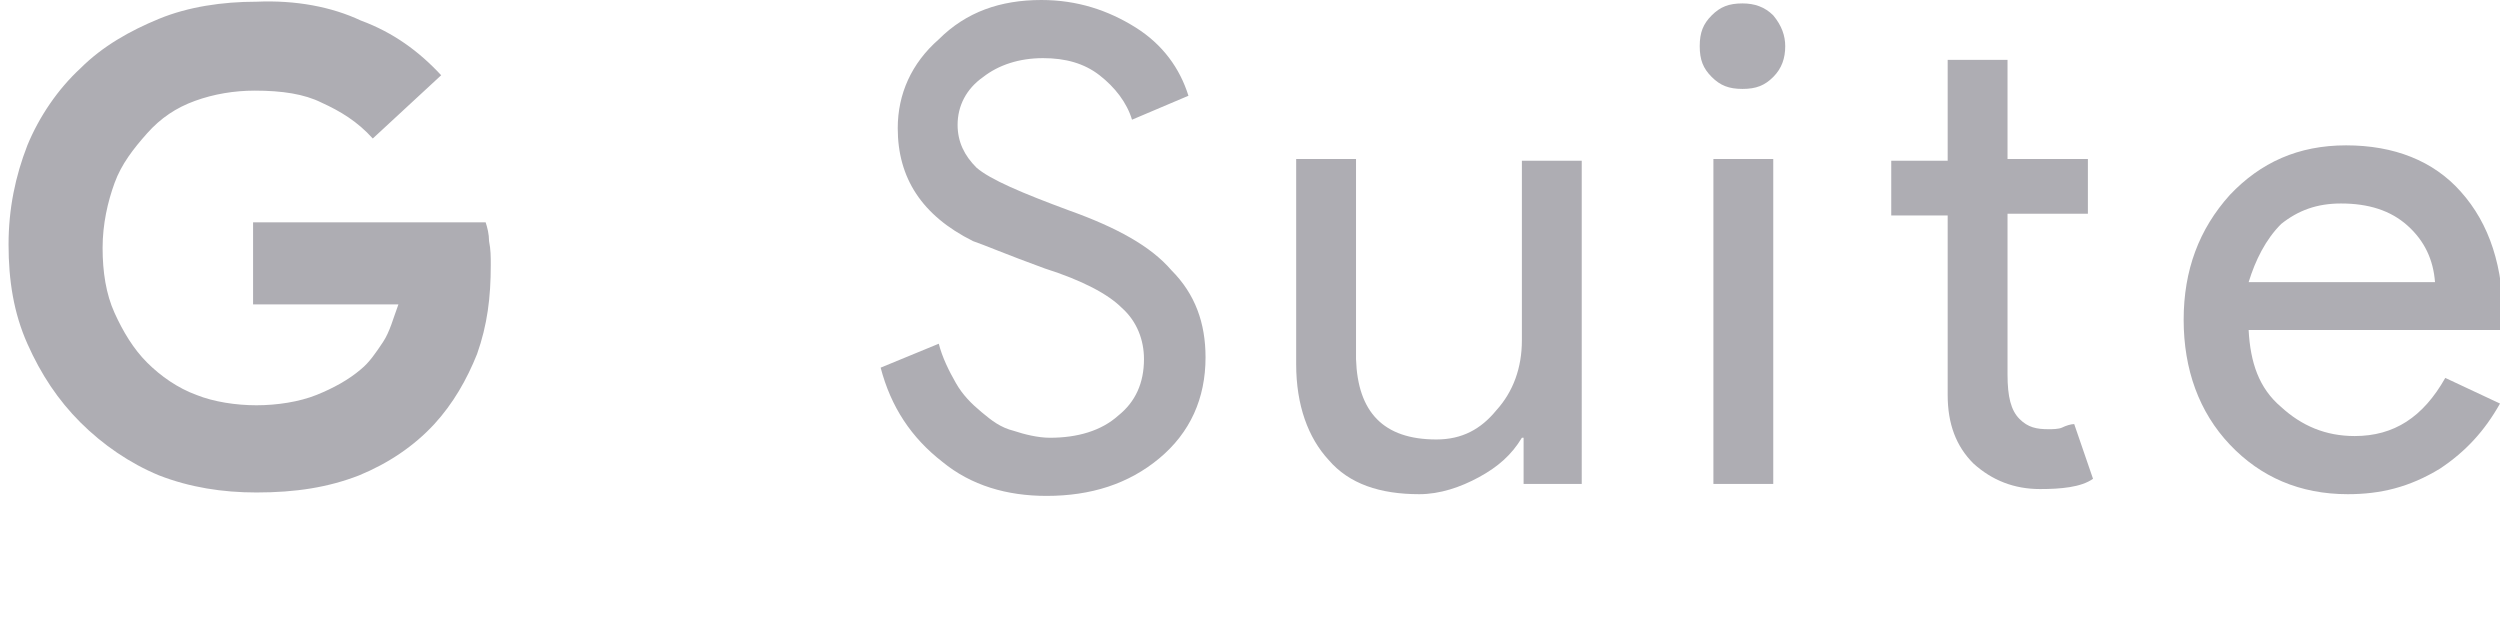 <?xml version="1.0" encoding="utf-8"?>
<!-- Generator: Adobe Illustrator 23.1.0, SVG Export Plug-In . SVG Version: 6.00 Build 0)  -->
<svg version="1.1" id="Capa_1" xmlns="http://www.w3.org/2000/svg" xmlns:xlink="http://www.w3.org/1999/xlink" x="0px" y="0px"
	 viewBox="0 0 146.2 37" style="enable-background:new 0 0 146.2 37;" xml:space="preserve">
<style type="text/css">
	.st0{fill-rule:evenodd;clip-rule:evenodd;fill:#AEADB3;}
</style>
<g>
	<path class="st0" d="M21.8,8.1c-0.9-1-1.9-1.6-3-2.1c-1-0.5-2.3-0.7-3.9-0.7c-1.2,0-2.4,0.2-3.5,0.6s-2,1-2.8,1.9s-1.5,1.8-1.9,2.9
		S6,13.1,6,14.5c0,1.4,0.2,2.7,0.7,3.8c0.5,1.1,1.1,2.1,1.9,2.9c0.8,0.8,1.8,1.5,2.9,1.9c1,0.4,2.3,0.6,3.5,0.6s2.5-0.2,3.5-0.6
		c1-0.4,1.9-0.9,2.6-1.5c0.5-0.4,0.9-1,1.3-1.6c0.4-0.6,0.6-1.4,0.9-2.2h-8.5v-4.8h13.6c0.1,0.3,0.2,0.7,0.2,1.1
		c0.1,0.5,0.1,0.9,0.1,1.4c0,1.9-0.2,3.5-0.8,5.2c-0.6,1.5-1.4,2.9-2.5,4.1c-1.2,1.3-2.7,2.3-4.4,3c-1.8,0.7-3.7,1-6,1
		c-2,0-3.9-0.3-5.7-1C7.6,27.1,6,26,4.7,24.7c-1.3-1.3-2.3-2.8-3.1-4.6c-0.8-1.8-1.1-3.7-1.1-5.8s0.4-4,1.1-5.8
		C2.3,6.8,3.4,5.2,4.7,4C6,2.7,7.6,1.8,9.3,1.1s3.7-1,5.7-1c2.3-0.1,4.4,0.3,6.1,1.1C23,1.9,24.5,3,25.8,4.4L21.8,8.1L21.8,8.1z"/>
	<path class="st0" d="M70.5,20.9c0,2.4-0.9,4.4-2.7,5.9c-1.8,1.5-4,2.2-6.6,2.2c-2.3,0-4.4-0.6-6.1-2c-1.8-1.4-3-3.2-3.6-5.5
		l3.4-1.4c0.2,0.8,0.6,1.6,1,2.3s0.9,1.2,1.5,1.7c0.6,0.5,1.1,0.9,1.9,1.1c0.6,0.2,1.4,0.4,2.1,0.4c1.6,0,3-0.4,4-1.3
		c1-0.8,1.5-1.9,1.5-3.3c0-1.1-0.4-2.2-1.3-3c-0.8-0.8-2.3-1.6-4.5-2.3c-2.2-0.8-3.6-1.4-4.2-1.6c-3-1.5-4.4-3.7-4.4-6.6
		c0-2,0.8-3.8,2.4-5.2C56.5,0.7,58.5,0,60.9,0c2.1,0,3.9,0.6,5.5,1.6s2.6,2.4,3.1,4L66.2,7c-0.3-1-1-1.9-1.9-2.6c-0.9-0.7-2-1-3.3-1
		c-1.4,0-2.6,0.4-3.5,1.1c-1,0.7-1.5,1.7-1.5,2.8c0,1,0.4,1.8,1.1,2.5c0.8,0.7,2.7,1.5,5.4,2.5c2.8,1,4.8,2.1,6,3.5
		C69.9,17.2,70.5,18.9,70.5,20.9L70.5,20.9z"/>
	<path class="st0" d="M92.5,28.3h-3.4v-2.7H89c-0.6,1-1.4,1.7-2.5,2.3c-1.1,0.6-2.3,1-3.5,1c-2.3,0-4.1-0.6-5.3-2
		c-1.2-1.3-1.9-3.2-1.9-5.6v-12h3.5V21c0.1,3.1,1.6,4.7,4.7,4.7c1.5,0,2.6-0.6,3.5-1.7c1-1.1,1.5-2.5,1.5-4.1V9.4h3.5V28.3
		L92.5,28.3L92.5,28.3z"/>
	<path class="st0" d="M104.4,2.7c0,0.7-0.2,1.3-0.7,1.8s-1,0.7-1.8,0.7s-1.3-0.2-1.8-0.7s-0.7-1-0.7-1.8s0.2-1.3,0.7-1.8
		s1-0.7,1.8-0.7c0.7,0,1.3,0.2,1.8,0.7C104.2,1.5,104.4,2.1,104.4,2.7L104.4,2.7z M103.7,9.3v19h-3.5v-19H103.7L103.7,9.3z"/>
	<path class="st0" d="M119.3,28.6c-1.5,0-2.8-0.5-3.9-1.5c-1-1-1.5-2.3-1.5-4V12.6h-3.3V9.4h3.3V3.5h3.5v5.8h4.7v3.2h-4.7v9.4
		c0,1.3,0.2,2.1,0.7,2.6c0.5,0.5,1,0.6,1.7,0.6c0.2,0,0.6,0,0.8-0.1c0.2-0.1,0.5-0.2,0.7-0.2l1.1,3.2
		C121.7,28.5,120.5,28.6,119.3,28.6L119.3,28.6L119.3,28.6z"/>
	<path class="st0" d="M137.3,28.9c-2.8,0-5.1-1-6.9-2.9c-1.8-1.9-2.7-4.4-2.7-7.3s0.9-5.3,2.7-7.3c1.8-1.9,4-2.9,6.8-2.9
		c2.8,0,5.1,0.9,6.7,2.7c1.7,1.9,2.5,4.4,2.5,7.7v0.4h-14.9c0.1,1.9,0.6,3.4,1.9,4.5c1.2,1.1,2.6,1.7,4.3,1.7c2.3,0,4-1.1,5.3-3.4
		l3.2,1.5c-0.9,1.6-2,2.8-3.5,3.8C140.9,28.5,139.2,28.9,137.3,28.9L137.3,28.9z M131.5,16.5h10.9c-0.1-1.3-0.6-2.4-1.6-3.3
		c-1-0.9-2.3-1.3-3.9-1.3c-1.4,0-2.5,0.4-3.5,1.2C132.5,14,131.9,15.2,131.5,16.5L131.5,16.5L131.5,16.5z"/>
</g>
</svg>
